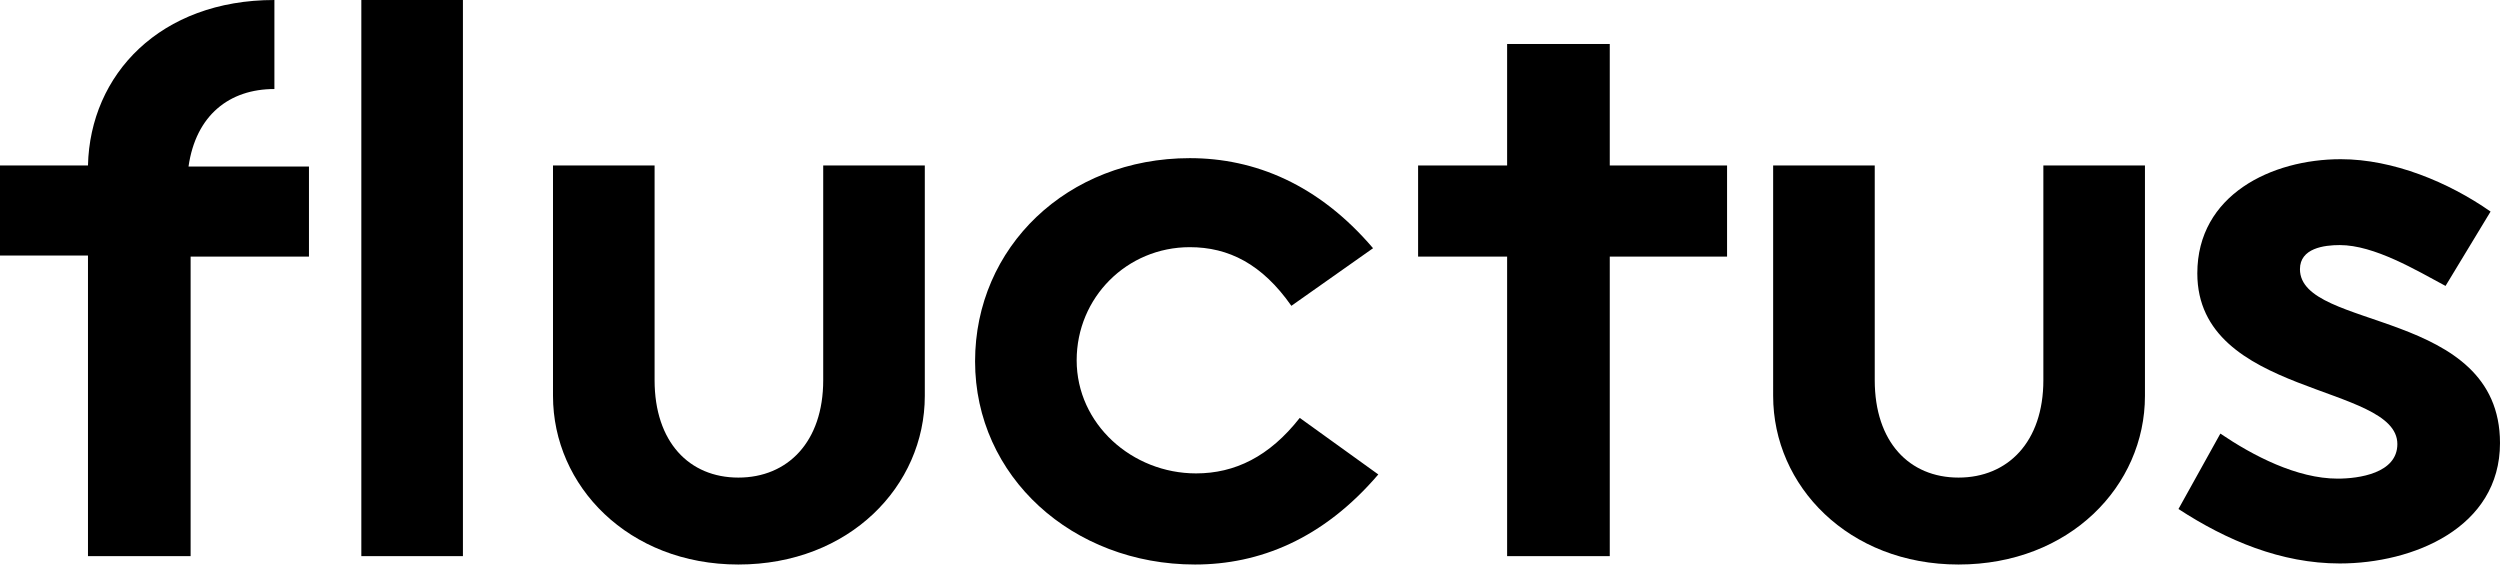 <?xml version="1.0" encoding="utf-8"?>
<!-- Generator: Adobe Illustrator 25.0.0, SVG Export Plug-In . SVG Version: 6.00 Build 0)  -->
<svg version="1.1" id="Layer_1" xmlns="http://www.w3.org/2000/svg" xmlns:xlink="http://www.w3.org/1999/xlink" x="0px" y="0px"
	 viewBox="0 0 238.7 53.9" style="enable-background:new 0 0 238.7 53.9;" xml:space="preserve">
<path d="M8.4,24.4H0v-8.6h8.4C8.6,7.1,15.3,0,26.2,0v8.5c-4.3,0-7.5,2.5-8.2,7.4h11.5v8.6H18.2v28.6H8.4V24.4z M34.5,0h9.7v53.1
	h-9.7V0z"/>
<path d="M52.8,15.8h9.7v20.5c0,5.9,3.3,9.3,8,9.3c4.7,0,8.1-3.4,8.1-9.3V15.8h9.7v22c0,8.6-7.2,16.1-17.8,16.1
	c-10.5,0-17.7-7.5-17.7-16.1L52.8,15.8L52.8,15.8z"/>
<path d="M131.6,45.3c-5.3,6.2-11.4,8.6-17.5,8.6c-11.7,0-21-8.4-21-19.4c0-10.9,8.8-19.4,20.5-19.4c6.2,0,12.3,2.5,17.5,8.6
	l-7.8,5.5c-2.8-4-6-5.6-9.7-5.6c-6,0-10.8,4.8-10.8,10.8c0,6.1,5.3,10.8,11.4,10.8c3.7,0,7-1.6,9.9-5.3L131.6,45.3z"/>
<polygon points="143.9,24.5 135.4,24.5 135.4,15.8 143.9,15.8 143.9,4.2 153.7,4.2 153.7,15.8 164.9,15.8 164.9,24.5 153.7,24.5 
	153.7,53.1 143.9,53.1 "/>
<path d="M169.3,15.8h9.7v20.5c0,5.9,3.3,9.3,8,9.3c4.7,0,8.1-3.4,8.1-9.3V15.8h9.7v22c0,8.6-7.2,16.1-17.8,16.1
	c-10.5,0-17.7-7.5-17.7-16.1L169.3,15.8L169.3,15.8z"/>
<path d="M212,41.4c3.1,2.1,7.3,4.3,11.2,4.3c2,0,5.7-0.5,5.7-3.3c0-5.8-19.1-4.5-19.1-16.3c0-7.5,7.1-10.9,13.7-10.9
	c5,0,10.3,2.2,14.3,5l-4.3,7.1c-2.8-1.5-6.8-3.9-10.1-3.9c-1.5,0-3.8,0.3-3.8,2.3c0,5.9,19.1,3.7,19.1,16.6
	c0,8.1-8.3,11.5-15.3,11.5c-5.6,0-10.8-2.2-15.4-5.2L212,41.4z"/>
</svg>
